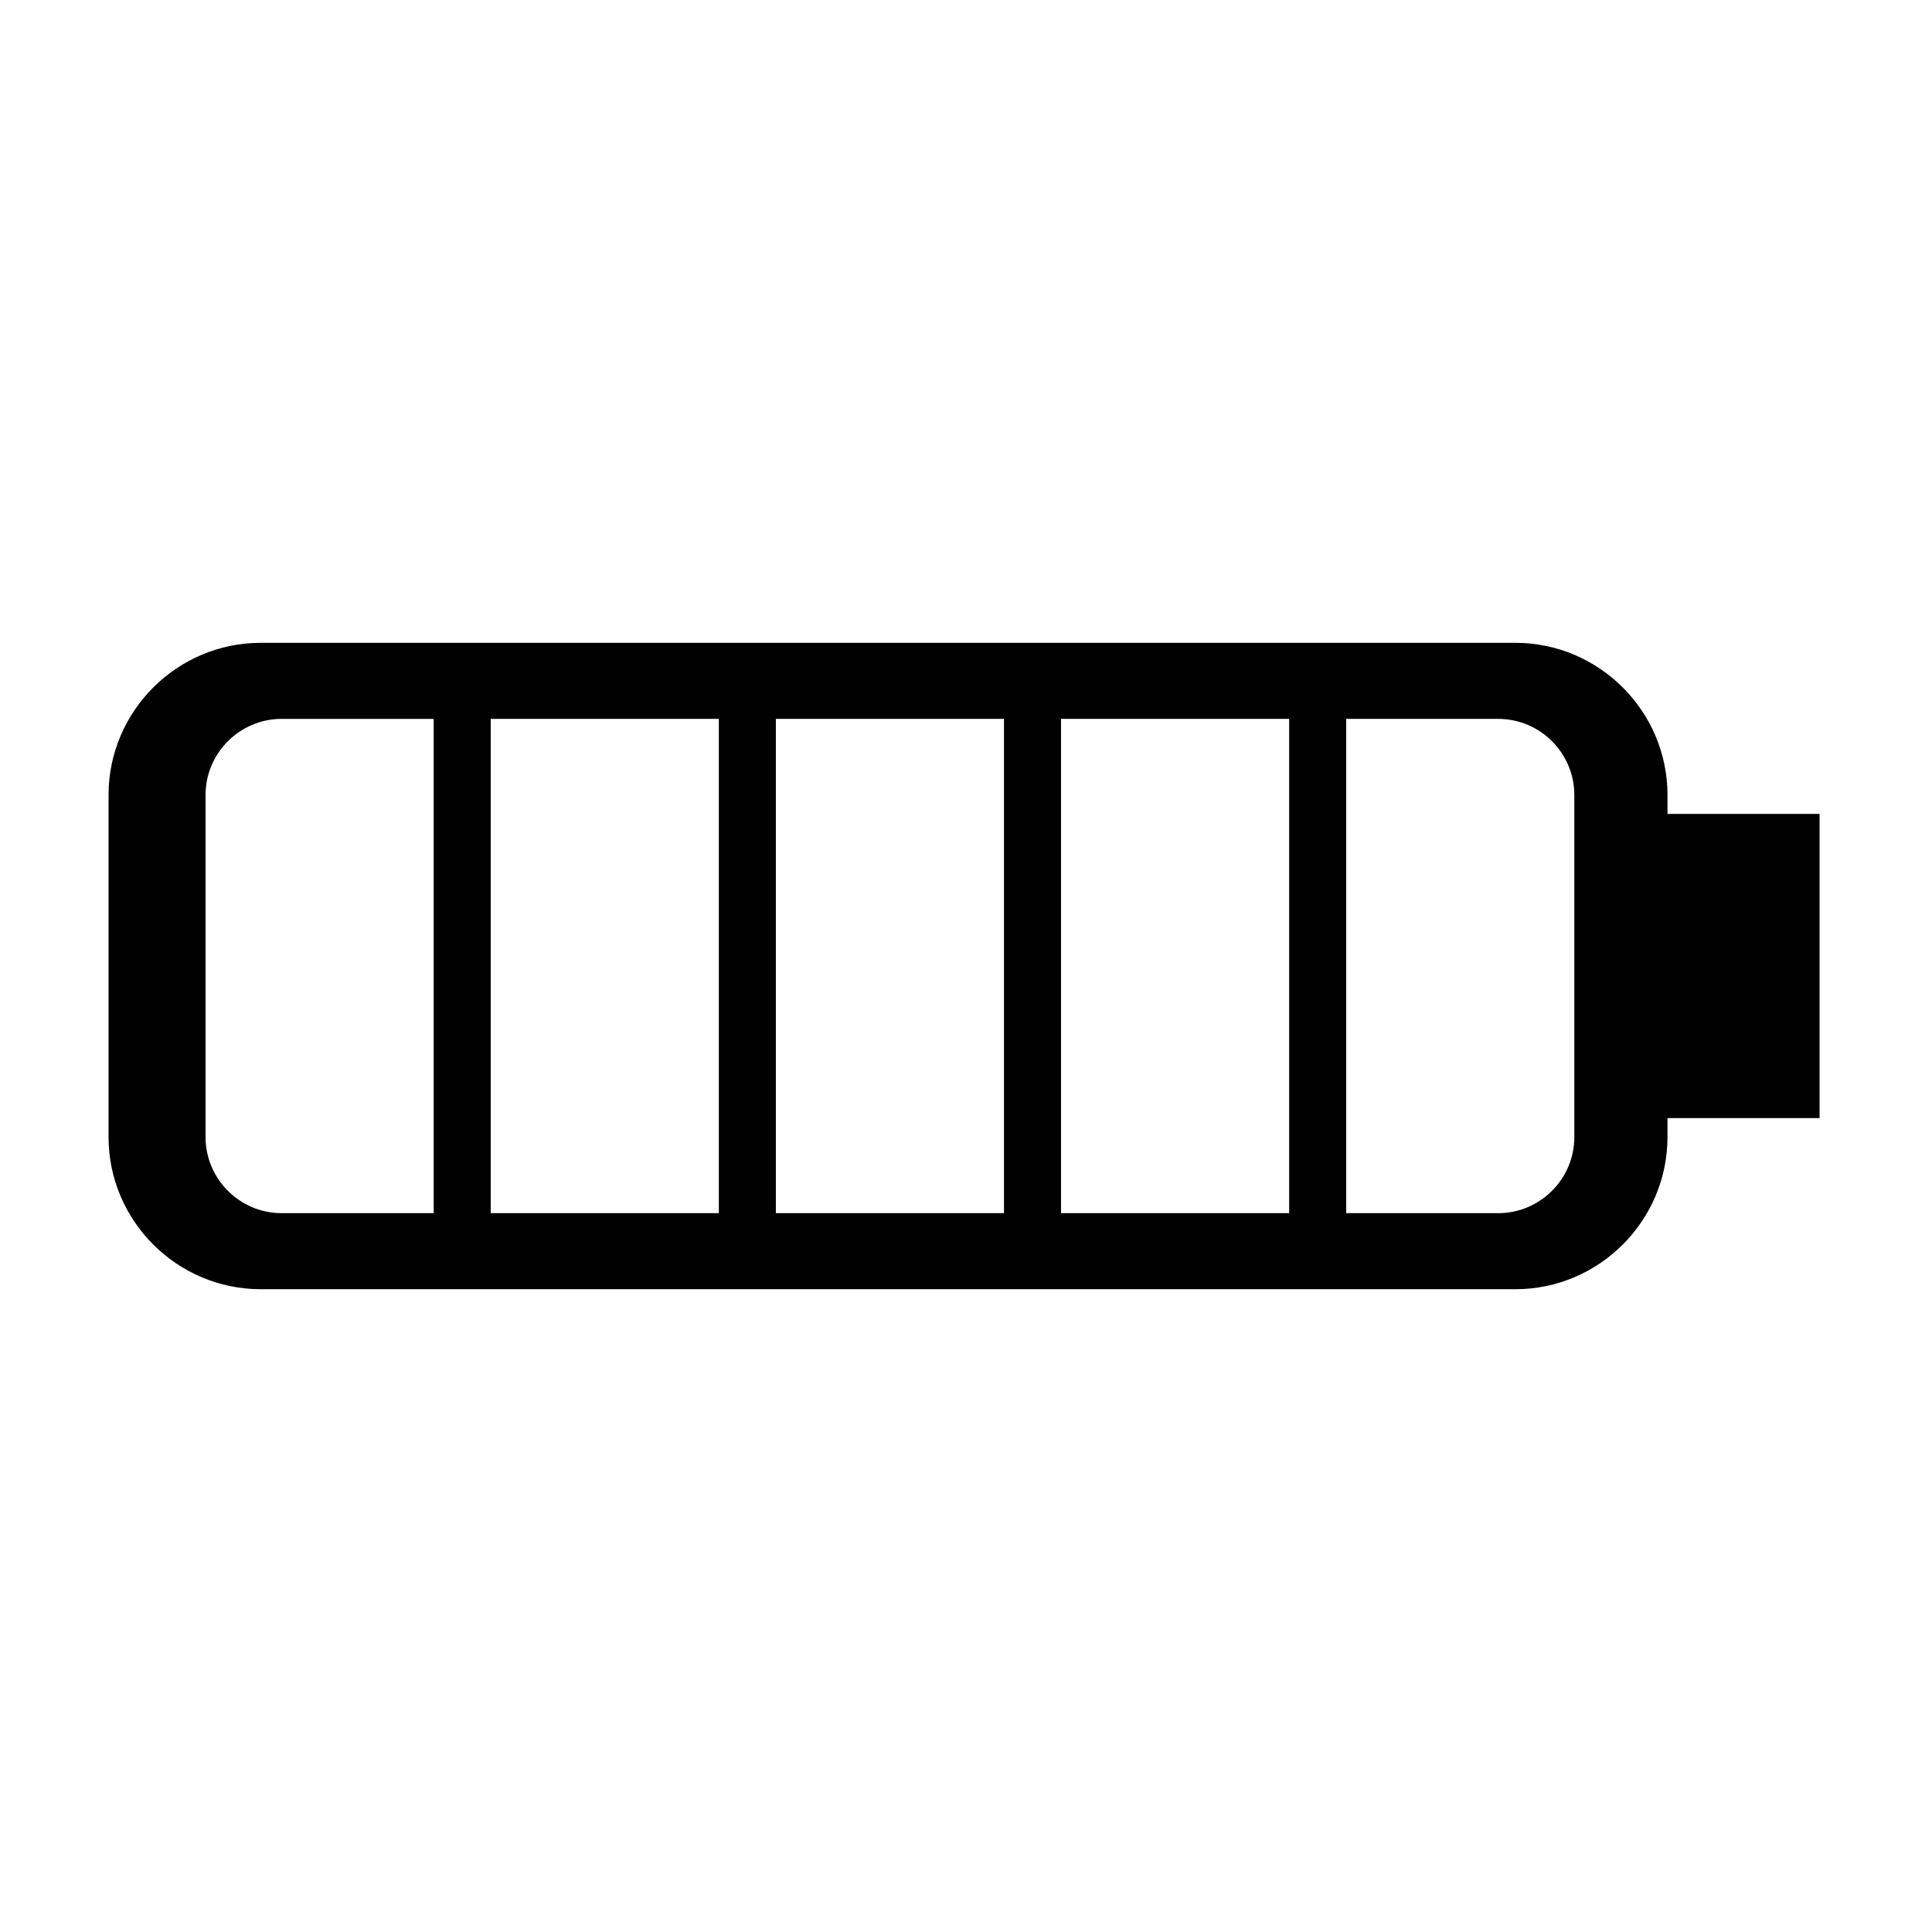 <?xml version="1.0" encoding="UTF-8"?>
<!-- Uploaded to: SVG Repo, www.svgrepo.com, Generator: SVG Repo Mixer Tools -->
<svg fill="#000000" width="800px" height="800px" version="1.1" viewBox="144 144 512 512" xmlns="http://www.w3.org/2000/svg">
 <path d="m585.9 354.66c0-22.168-18.137-40.305-40.305-40.305h-332.52c-22.168 0-40.305 18.137-40.305 40.305v90.688c0 22.168 18.137 40.305 40.305 40.305h332.52c22.168 0 40.305-18.137 40.305-40.305v-5.039h40.305l0.004-80.609h-40.305zm-326.97 110.84h-40.305c-11.082 0-20.152-9.07-20.152-20.152v-90.684c0-11.082 9.07-20.152 20.152-20.152h40.305zm75.57 0h-60.457v-130.99h60.457zm75.57 0h-60.457v-130.99h60.457zm75.57 0h-60.457v-130.99h60.457zm75.574-20.152c0 11.082-9.07 20.152-20.152 20.152h-40.305v-130.99h40.305c11.082 0 20.152 9.07 20.152 20.152z"/>
</svg>